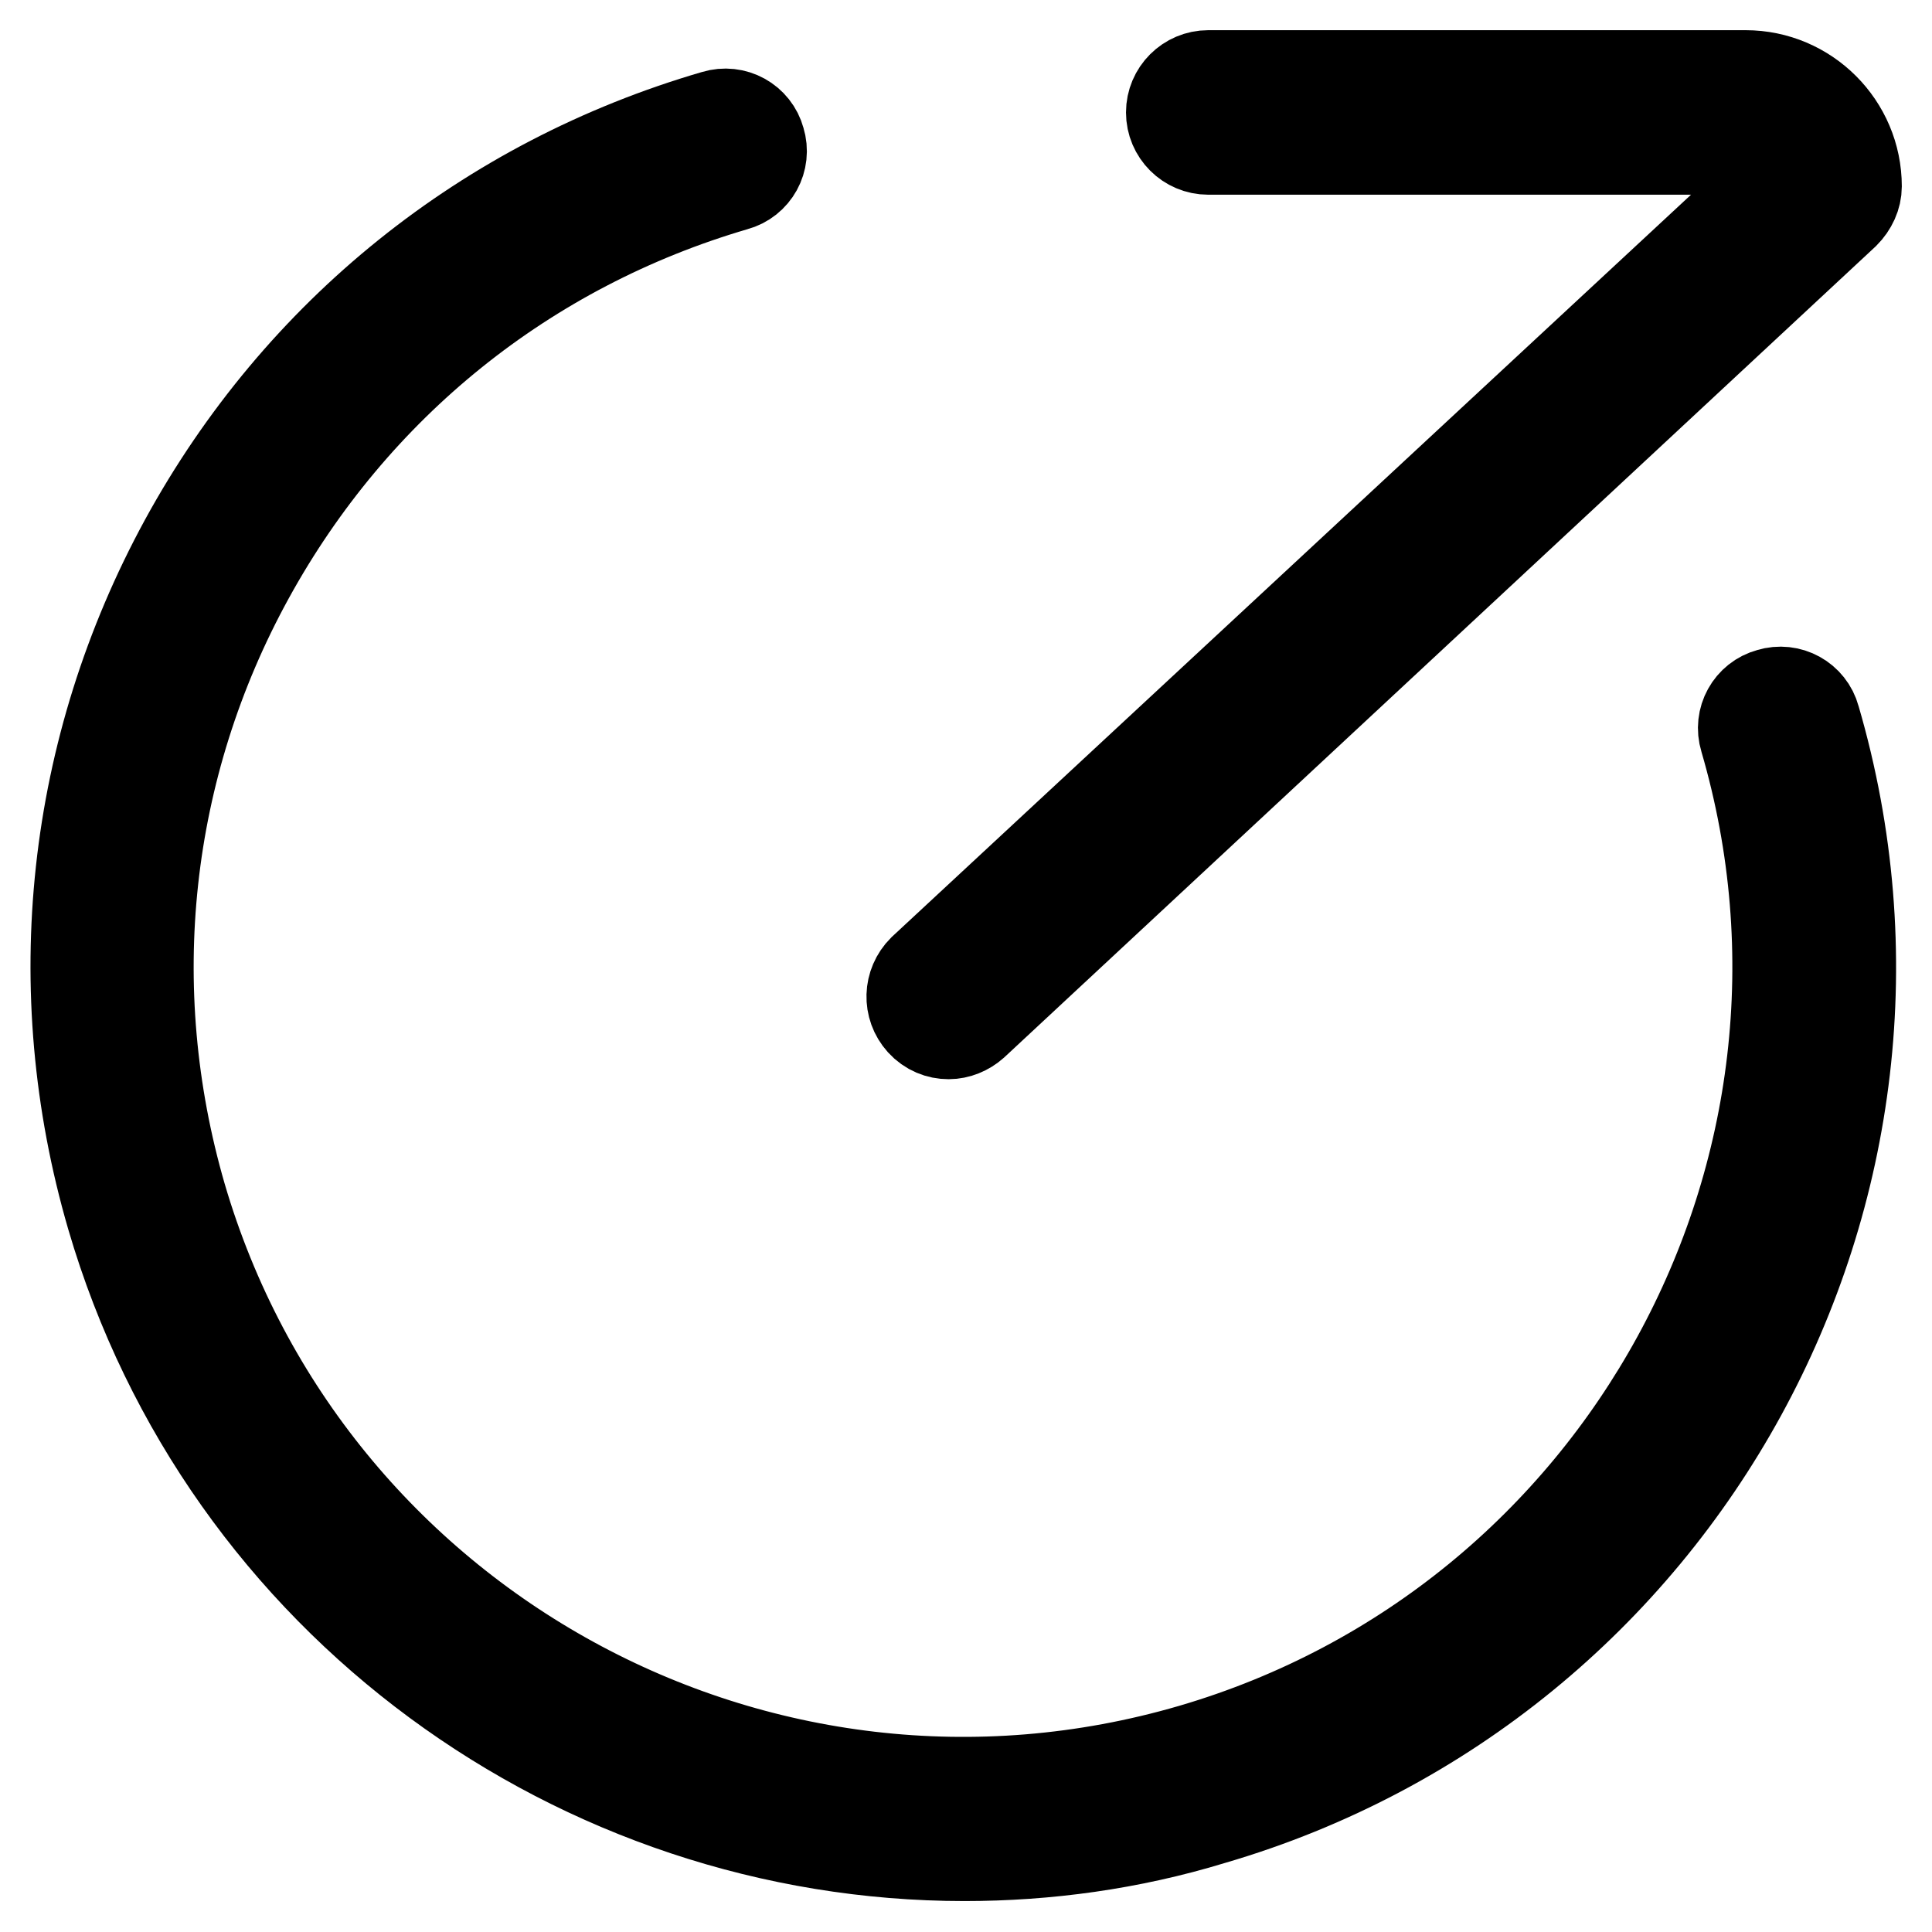 <?xml version="1.0" encoding="utf-8"?>
<!-- Svg Vector Icons : http://www.onlinewebfonts.com/icon -->
<!DOCTYPE svg PUBLIC "-//W3C//DTD SVG 1.1//EN" "http://www.w3.org/Graphics/SVG/1.1/DTD/svg11.dtd">
<svg version="1.1" xmlns="http://www.w3.org/2000/svg" xmlns:xlink="http://www.w3.org/1999/xlink" x="0px" y="0px" viewBox="0 0 256 256" enable-background="new 0 0 256 256" xml:space="preserve">
<g> <path stroke-width="12" fill-opacity="0" stroke="#000000"  d="M125.7,137c-1.3,0-2.6-0.5-3.6-1.6c-1.8-2-1.7-5,0.2-6.9L235.9,23c-0.7-1.8-2.5-3.2-4.6-3.2h-71.2 c-2.7,0-4.9-2.2-4.9-4.9c0-2.7,2.2-4.9,4.9-4.9h71.2c8.1,0,14.7,6.6,14.7,14.7c0,1.3-0.6,2.6-1.6,3.6L129,135.7 C128.1,136.5,126.9,137,125.7,137z M241.1,24.8h0.1H241.1z"/> <path stroke-width="12" fill-opacity="0" stroke="#000000"  d="M127.8,245.9c-50.9,0-98-33.4-113-84.7c-8.8-30.2-5.3-62,9.7-89.5c15.1-27.6,40-47.6,70.2-56.4 c2.6-0.8,5.3,0.7,6,3.3c0.8,2.6-0.7,5.3-3.3,6C69.7,32.7,46.9,51.1,33,76.4c-13.9,25.3-17,54.5-9,82.1 c16.7,57.1,76.7,90,133.9,73.3c57.1-16.7,90-76.8,73.3-133.9c-0.8-2.6,0.7-5.3,3.3-6c2.6-0.8,5.3,0.7,6,3.3 c18.2,62.3-17.6,127.7-79.9,145.9C149.8,244.4,138.7,245.9,127.8,245.9z"/></g>
</svg>